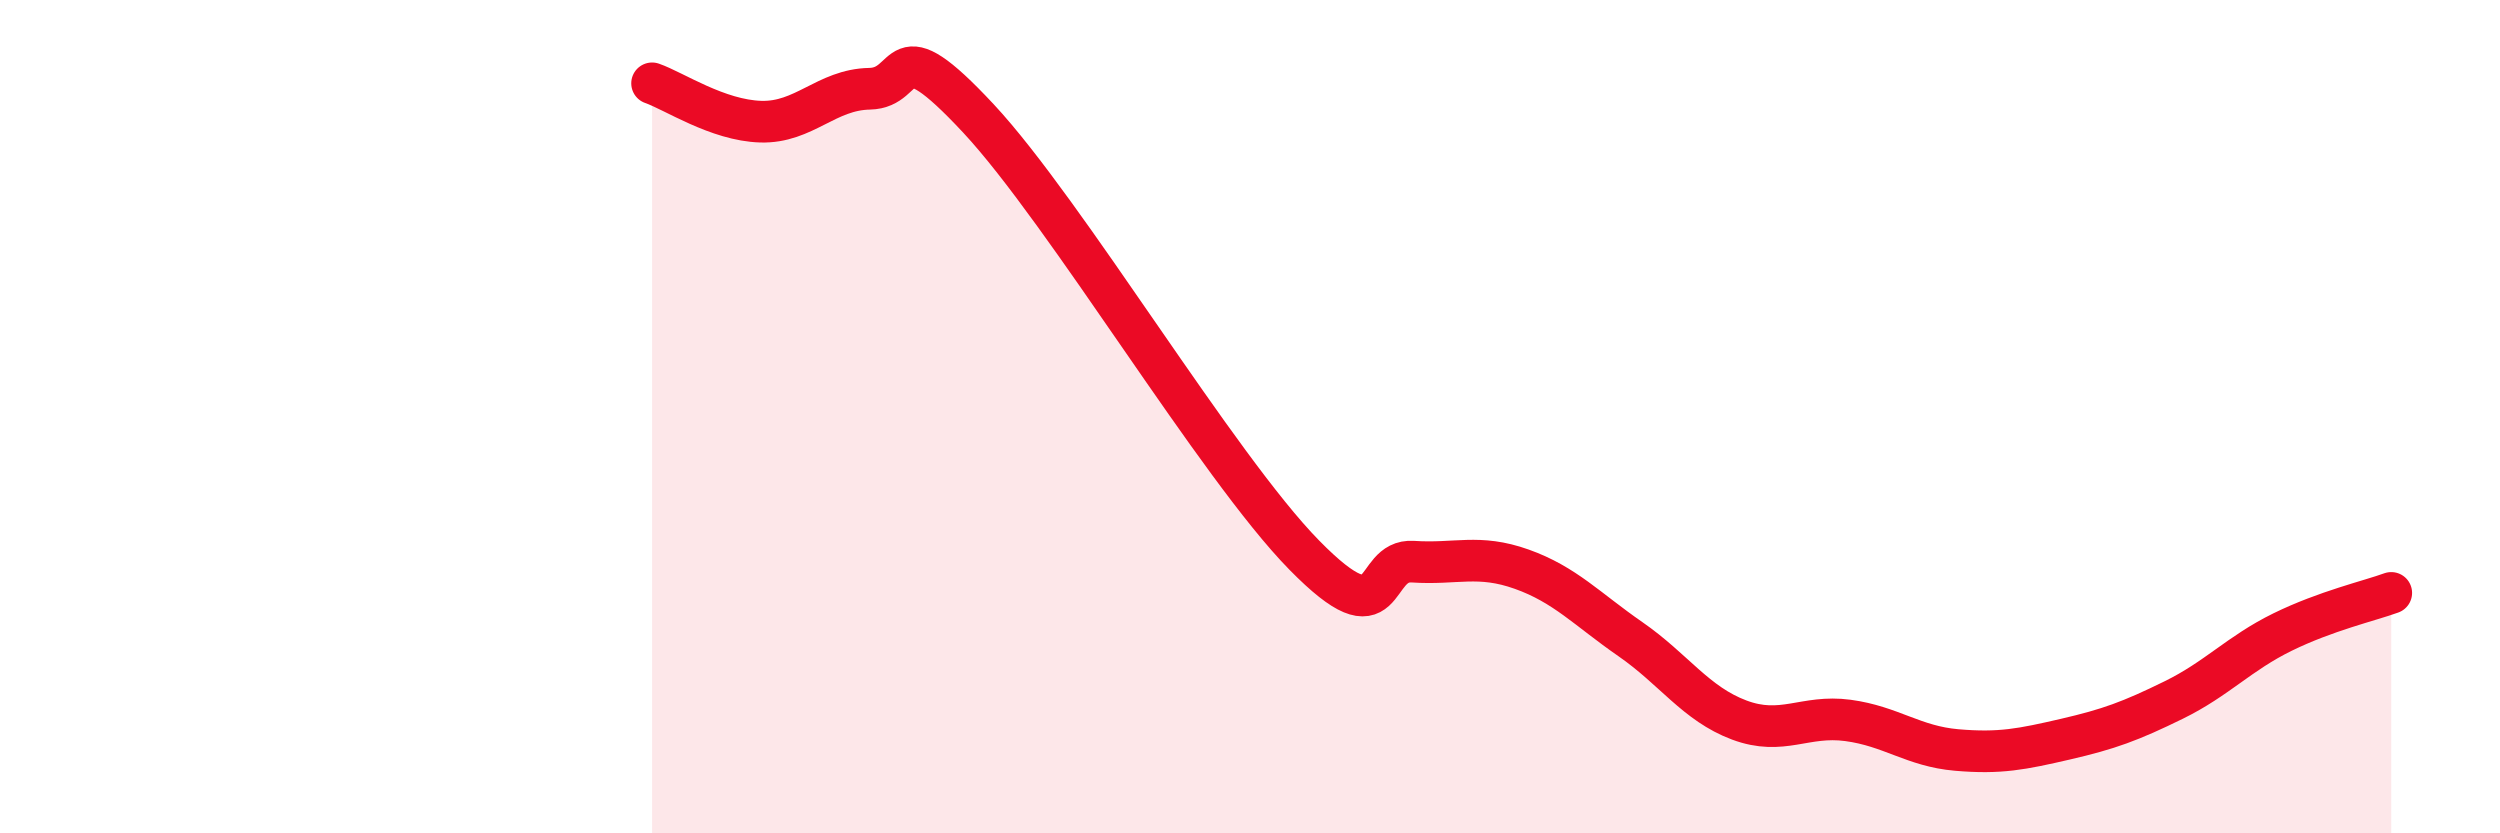 
    <svg width="60" height="20" viewBox="0 0 60 20" xmlns="http://www.w3.org/2000/svg">
      <path
        d="M 15.65,2 C 16.17,2.18 17.22,2.89 18.26,2.92 C 19.3,2.95 19.83,2.15 20.87,2.13 C 21.91,2.11 21.39,0.6 23.48,2.84 C 25.57,5.08 29.21,11.19 31.3,13.32 C 33.39,15.45 32.87,13.41 33.91,13.48 C 34.95,13.55 35.48,13.29 36.52,13.66 C 37.56,14.03 38.09,14.62 39.13,15.34 C 40.17,16.06 40.7,16.89 41.74,17.28 C 42.78,17.67 43.31,17.15 44.35,17.29 C 45.39,17.43 45.92,17.91 46.96,18 C 48,18.09 48.53,17.98 49.57,17.74 C 50.61,17.5 51.13,17.31 52.17,16.8 C 53.21,16.29 53.74,15.68 54.78,15.17 C 55.82,14.66 56.87,14.42 57.39,14.23L57.39 20L15.65 20Z"
        fill="#EB0A25"
        opacity="0.1"
        stroke-linecap="round"
        stroke-linejoin="round"
      />
      <path
        d="M 15.65,2 C 16.17,2.18 17.22,2.89 18.26,2.92 C 19.3,2.95 19.83,2.15 20.87,2.13 C 21.91,2.11 21.39,0.6 23.48,2.84 C 25.57,5.08 29.21,11.19 31.3,13.32 C 33.39,15.45 32.87,13.41 33.91,13.48 C 34.95,13.55 35.48,13.29 36.52,13.66 C 37.56,14.03 38.09,14.62 39.13,15.34 C 40.17,16.06 40.7,16.89 41.74,17.28 C 42.78,17.67 43.31,17.15 44.35,17.29 C 45.39,17.43 45.92,17.91 46.96,18 C 48,18.09 48.53,17.98 49.57,17.74 C 50.61,17.5 51.13,17.31 52.17,16.8 C 53.21,16.29 53.74,15.68 54.78,15.17 C 55.82,14.66 56.87,14.42 57.39,14.23"
        stroke="#EB0A25"
        stroke-width="1"
        fill="none"
        stroke-linecap="round"
        stroke-linejoin="round"
      />
    </svg>
  